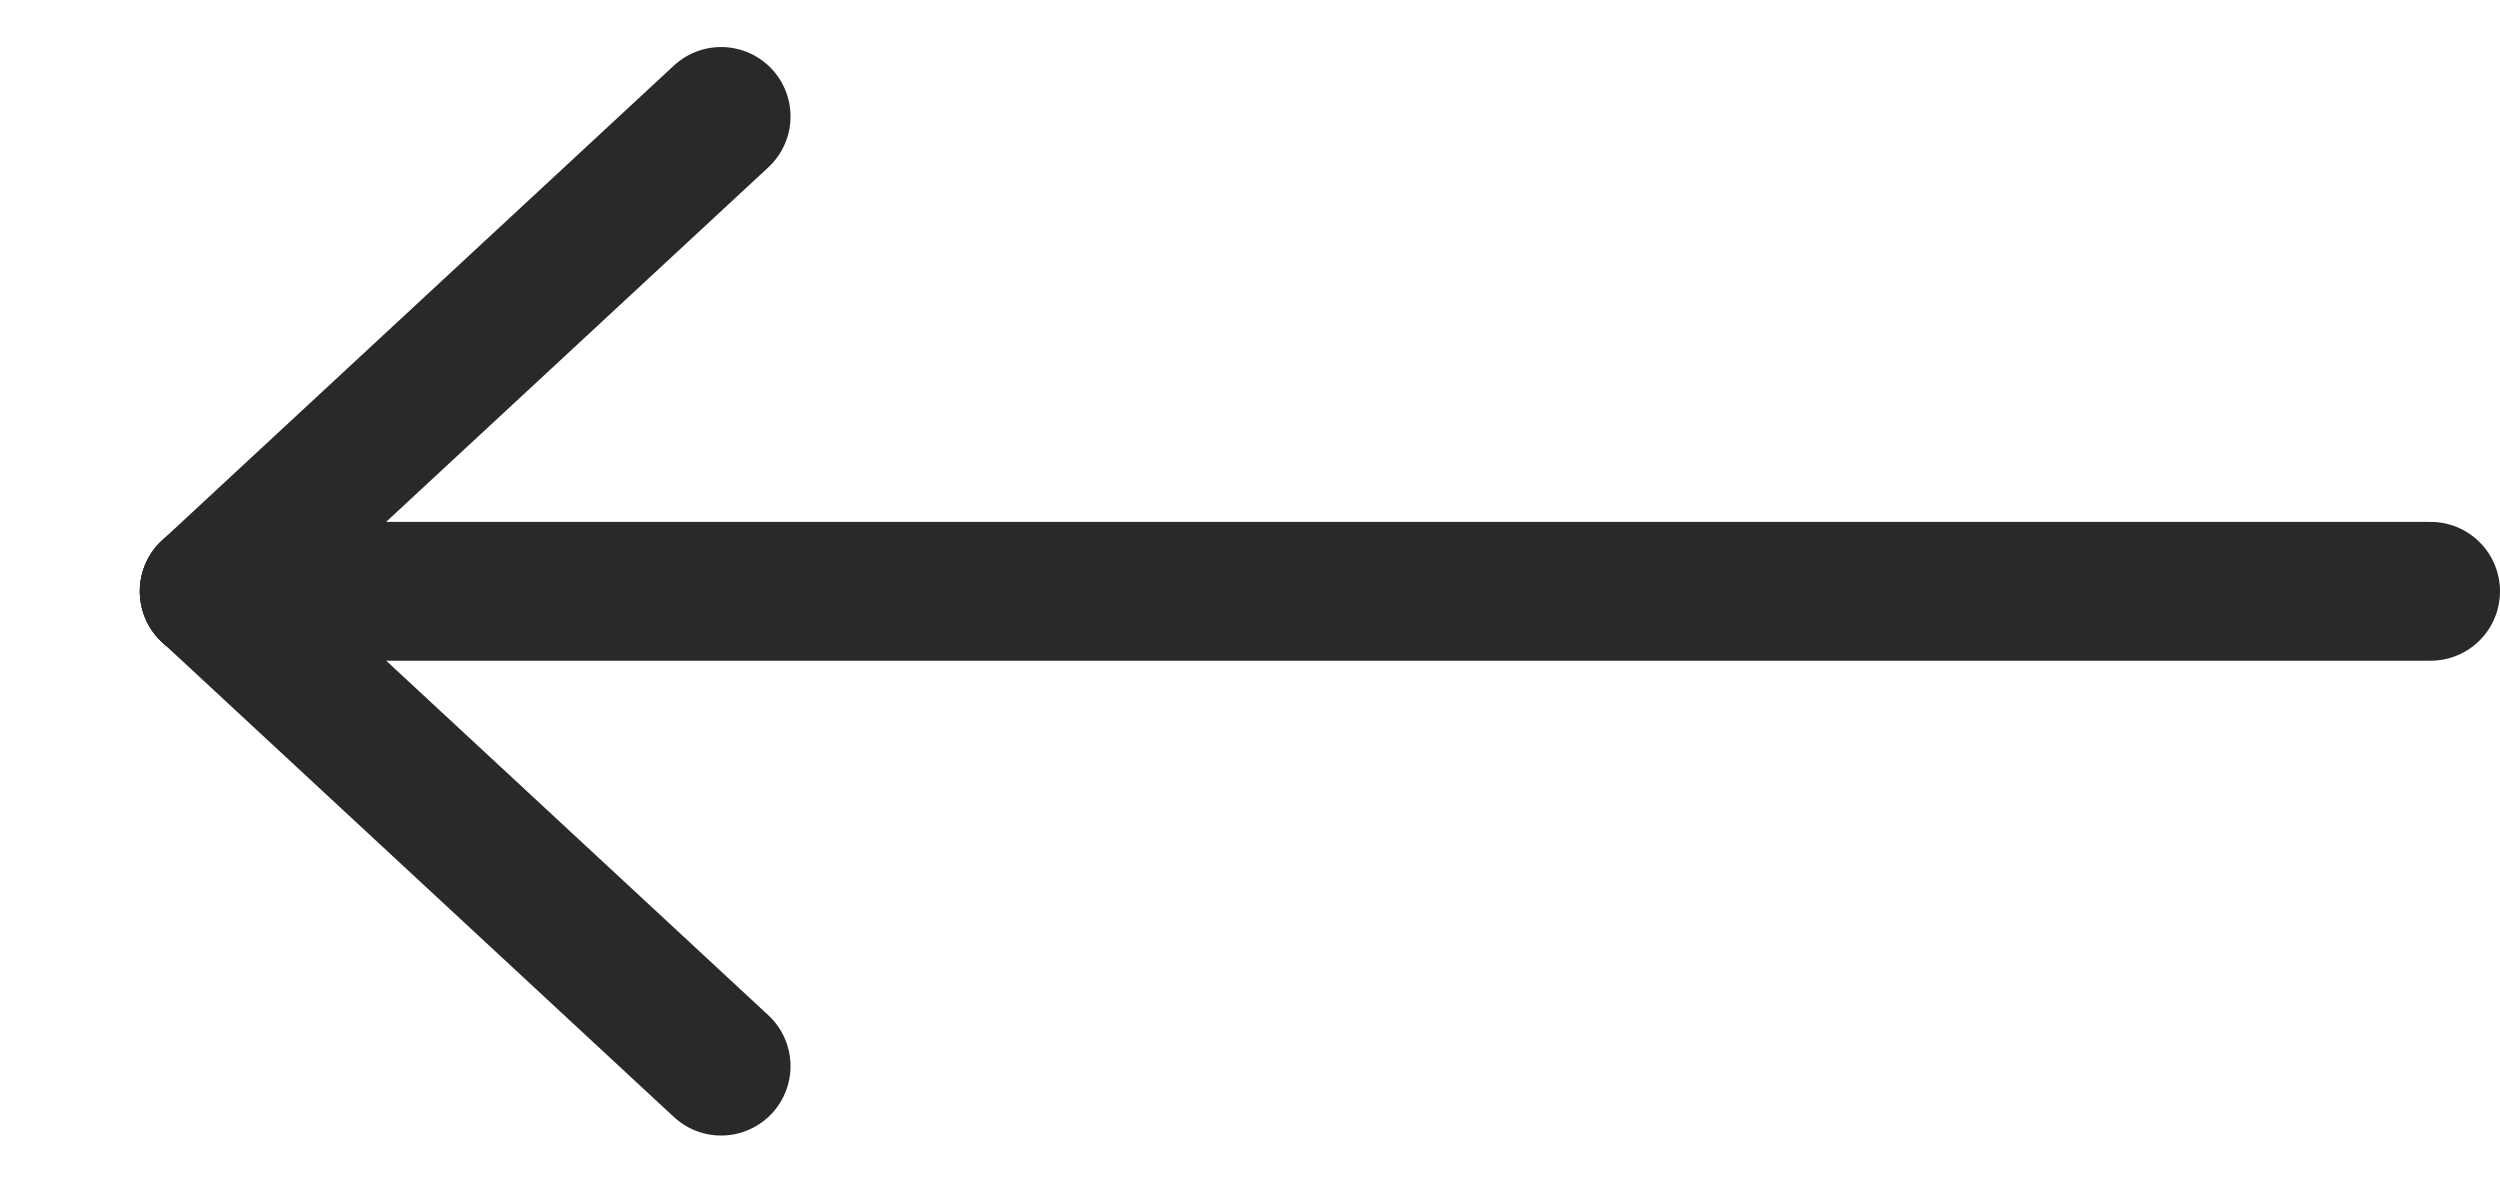 <svg xmlns="http://www.w3.org/2000/svg" width="18.007" height="8.519" viewBox="0 0 18.007 8.519">
  <g id="グループ_1353" data-name="グループ 1353" transform="translate(0.839 0.839)">
    <line id="線_52" data-name="線 52" x1="16" transform="translate(0.668 3.42)" fill="none" stroke="#292929" stroke-linecap="round" stroke-width="1"/>
    <line id="線_53" data-name="線 53" y1="1.953" x2="4.635" transform="translate(5.023 1.835) rotate(160)" fill="none" stroke="#292929" stroke-linecap="round" stroke-width="1"/>
    <line id="線_54" data-name="線 54" x2="4.634" y2="1.953" transform="translate(4.355 6.84) rotate(-160)" fill="none" stroke="#292929" stroke-linecap="round" stroke-width="1"/>
  </g>
</svg>
